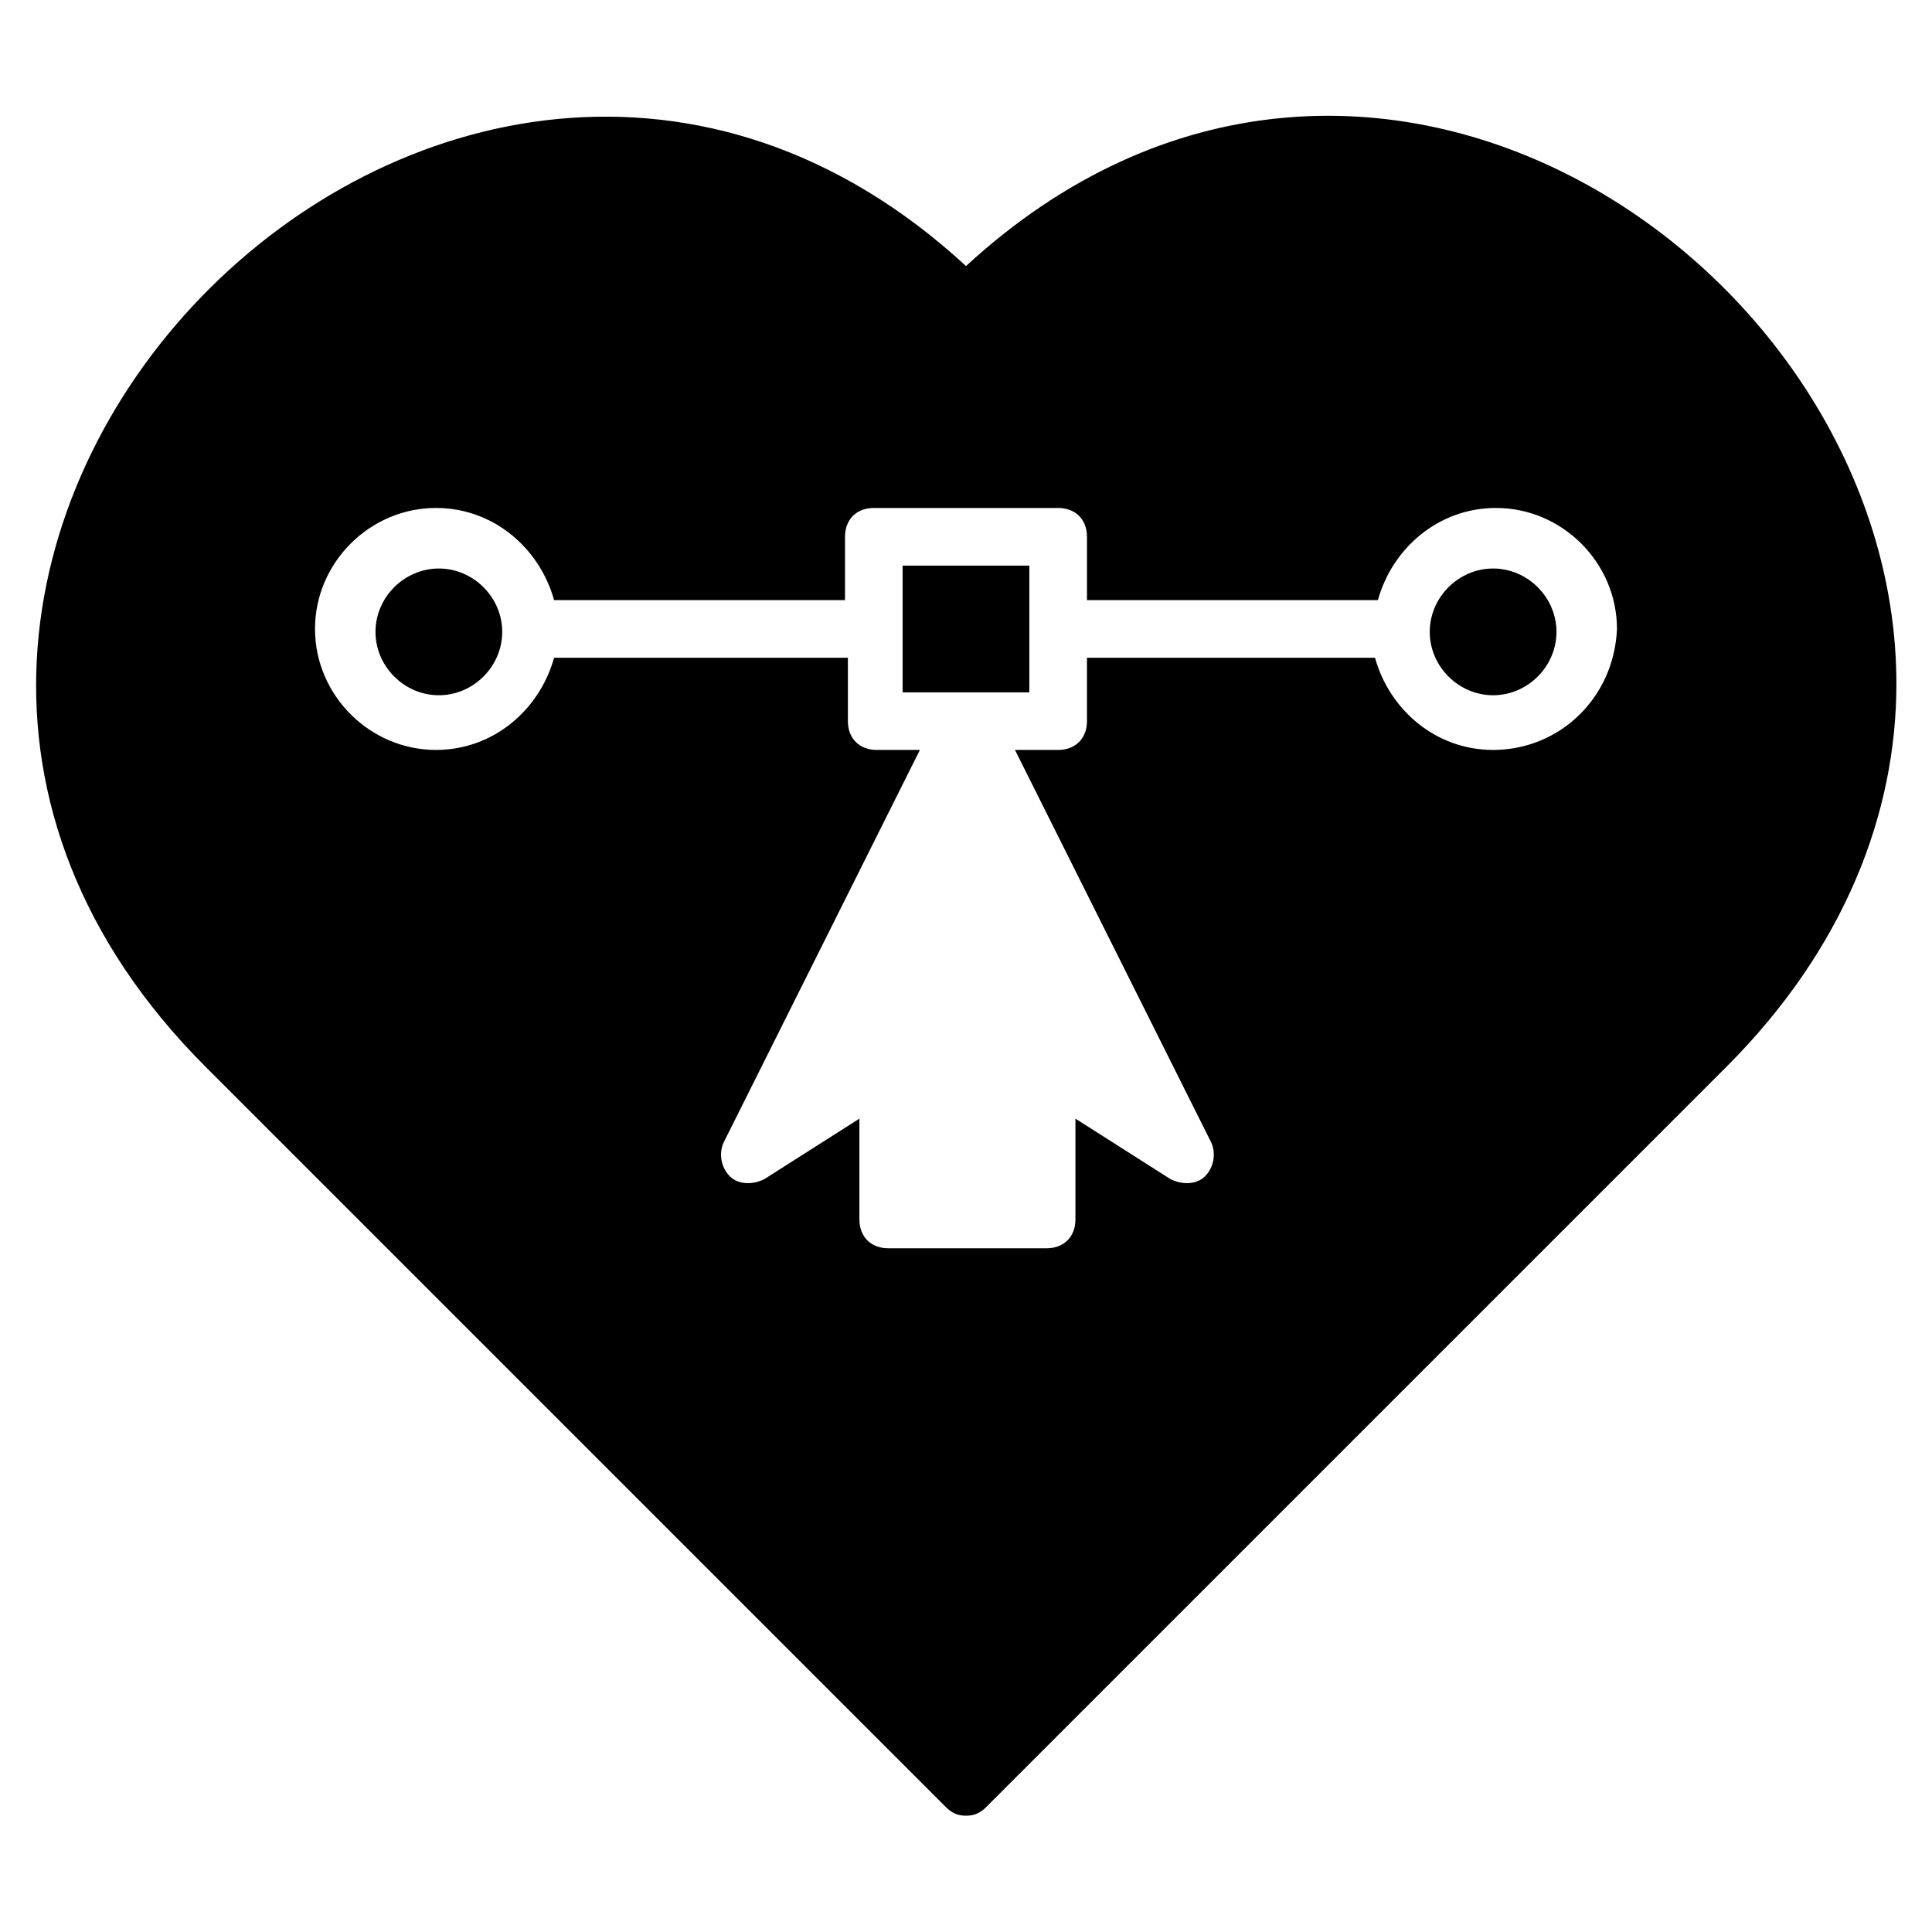 <?xml version="1.0" encoding="UTF-8"?>
<!-- Uploaded to: ICON Repo, www.svgrepo.com, Generator: ICON Repo Mixer Tools -->
<svg fill="#000000" width="800px" height="800px" version="1.1" viewBox="144 144 512 512" xmlns="http://www.w3.org/2000/svg">
 <g>
  <path d="m260.3 294.66c-9.16 0-16.793 7.633-16.793 16.793 0 9.16 7.633 16.793 16.793 16.793 9.16 0 16.793-7.633 16.793-16.793 0-9.16-7.633-16.793-16.793-16.793z"/>
  <path d="m383.2 327.48h33.586v-33.586h-33.586z"/>
  <path d="m539.69 294.66c-9.16 0-16.793 7.633-16.793 16.793 0 9.16 7.633 16.793 16.793 16.793s16.793-7.633 16.793-16.793c0-9.16-7.633-16.793-16.793-16.793z"/>
  <path d="m400 214.5c-136.64-125.95-336.64 77.098-201.52 212.21l196.18 196.18c1.527 1.527 3.055 2.289 5.344 2.289s3.816-0.762 5.344-2.289l196.18-196.18c31.297-31.297 45.039-67.176 45.039-101.52-0.004-110.69-141.22-207.63-246.56-110.69zm139.69 128.24c-15.266 0-27.48-10.688-31.297-24.426h-76.336v16.793c0 4.582-3.055 7.633-7.633 7.633h-11.449l51.906 103.82c1.527 3.055 0.762 6.871-1.527 9.16-2.289 2.289-6.106 2.289-9.16 0.762l-25.191-16.031v26.719c0 4.582-3.055 7.633-7.633 7.633h-41.984c-4.582 0-7.633-3.055-7.633-7.633v-26.719l-25.191 16.031c-3.055 1.527-6.871 1.527-9.16-0.762-2.289-2.289-3.055-6.106-1.527-9.16l51.906-103.82h-11.449c-4.582 0-7.633-3.055-7.633-7.633v-16.793h-77.859c-3.816 13.742-16.031 24.426-31.297 24.426-17.559 0-32.062-14.504-32.062-32.062s14.504-32.062 32.062-32.062c15.266 0 27.48 10.688 31.297 24.426h77.098v-16.793c0-4.582 3.055-7.633 7.633-7.633h48.855c4.582 0 7.633 3.055 7.633 7.633v16.793h77.098c3.816-13.742 16.031-24.426 31.297-24.426 17.559 0 32.062 14.504 32.062 32.062-0.766 18.324-15.266 32.062-32.824 32.062z"/>
 </g>
</svg>